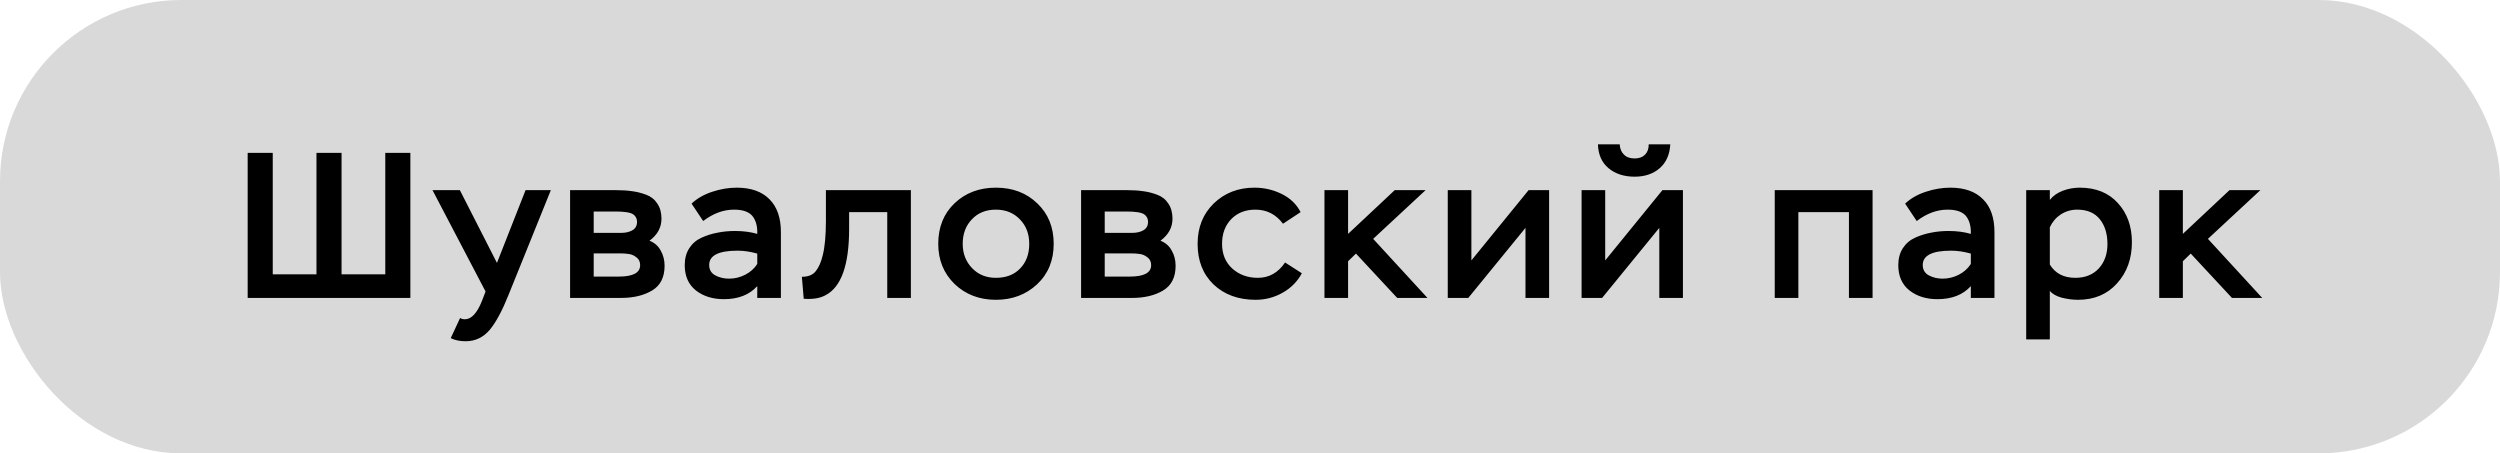 <?xml version="1.0" encoding="UTF-8"?> <svg xmlns="http://www.w3.org/2000/svg" width="193" height="35" viewBox="0 0 193 35" fill="none"><rect width="193" height="35" rx="14" fill="#D9D9D9"></rect><path d="M31.68 23H19.12V11.8H21.056V21.176H24.432V11.8H26.368V21.176H29.744V11.8H31.68V23ZM34.797 26.104L35.517 24.552C35.623 24.616 35.746 24.648 35.885 24.648C36.386 24.648 36.824 24.184 37.197 23.256L37.485 22.504L33.389 14.68H35.501L38.365 20.296L40.573 14.68H42.525L39.261 22.76C38.781 23.965 38.301 24.861 37.821 25.448C37.319 26.045 36.696 26.344 35.949 26.344C35.501 26.344 35.117 26.264 34.797 26.104ZM47.947 23H44.011V14.68H47.562C48.032 14.68 48.443 14.707 48.794 14.76C49.147 14.803 49.509 14.893 49.883 15.032C50.256 15.171 50.544 15.4 50.746 15.72C50.96 16.029 51.066 16.419 51.066 16.888C51.066 17.56 50.757 18.125 50.139 18.584C50.523 18.733 50.81 18.984 51.002 19.336C51.205 19.688 51.306 20.083 51.306 20.52C51.306 21.405 50.986 22.04 50.346 22.424C49.706 22.808 48.907 23 47.947 23ZM47.819 19.56H45.834V21.352H47.77C48.869 21.352 49.419 21.059 49.419 20.472C49.419 20.205 49.322 20.003 49.13 19.864C48.938 19.715 48.741 19.629 48.538 19.608C48.346 19.576 48.106 19.56 47.819 19.56ZM47.514 16.328H45.834V17.976H47.978C48.298 17.976 48.576 17.912 48.81 17.784C49.056 17.645 49.178 17.427 49.178 17.128C49.178 16.883 49.083 16.691 48.891 16.552C48.677 16.403 48.218 16.328 47.514 16.328ZM54.285 17.064L53.389 15.72C53.805 15.325 54.333 15.021 54.973 14.808C55.613 14.595 56.247 14.488 56.877 14.488C57.975 14.488 58.818 14.787 59.405 15.384C59.991 15.971 60.285 16.813 60.285 17.912V23H58.461V22.088C57.853 22.76 56.994 23.096 55.885 23.096C55.021 23.096 54.301 22.872 53.725 22.424C53.149 21.965 52.861 21.315 52.861 20.472C52.861 19.96 52.978 19.523 53.213 19.16C53.447 18.797 53.767 18.525 54.173 18.344C54.578 18.163 54.989 18.035 55.405 17.96C55.821 17.875 56.269 17.832 56.749 17.832C57.378 17.832 57.949 17.907 58.461 18.056C58.482 17.469 58.354 17.005 58.077 16.664C57.799 16.344 57.33 16.184 56.669 16.184C55.847 16.184 55.053 16.477 54.285 17.064ZM56.285 21.512C56.722 21.512 57.138 21.411 57.533 21.208C57.927 21.005 58.237 20.728 58.461 20.376V19.576C57.927 19.427 57.421 19.352 56.941 19.352C55.479 19.352 54.749 19.72 54.749 20.456C54.749 20.819 54.903 21.085 55.213 21.256C55.533 21.427 55.89 21.512 56.285 21.512ZM70.32 23H68.496V16.376H65.552V17.672C65.552 20.456 64.944 22.163 63.727 22.792C63.301 23.027 62.741 23.117 62.047 23.064L61.904 21.368C62.394 21.368 62.752 21.224 62.975 20.936C63.21 20.648 63.392 20.232 63.52 19.688C63.679 19.048 63.76 18.168 63.76 17.048V14.68H70.32V23ZM72.433 18.824C72.433 17.533 72.854 16.488 73.697 15.688C74.539 14.888 75.601 14.488 76.881 14.488C78.182 14.488 79.249 14.893 80.081 15.704C80.923 16.504 81.345 17.544 81.345 18.824C81.345 20.104 80.918 21.144 80.065 21.944C79.211 22.744 78.15 23.144 76.881 23.144C75.611 23.144 74.55 22.739 73.697 21.928C72.854 21.107 72.433 20.072 72.433 18.824ZM74.321 18.824C74.321 19.571 74.561 20.195 75.041 20.696C75.521 21.197 76.134 21.448 76.881 21.448C77.67 21.448 78.294 21.208 78.753 20.728C79.222 20.248 79.457 19.613 79.457 18.824C79.457 18.056 79.217 17.427 78.737 16.936C78.257 16.435 77.638 16.184 76.881 16.184C76.113 16.184 75.494 16.435 75.025 16.936C74.555 17.427 74.321 18.056 74.321 18.824ZM87.397 23H83.46V14.68H87.013C87.482 14.68 87.892 14.707 88.245 14.76C88.597 14.803 88.959 14.893 89.332 15.032C89.706 15.171 89.994 15.4 90.197 15.72C90.41 16.029 90.516 16.419 90.516 16.888C90.516 17.56 90.207 18.125 89.588 18.584C89.972 18.733 90.26 18.984 90.453 19.336C90.655 19.688 90.757 20.083 90.757 20.52C90.757 21.405 90.436 22.04 89.796 22.424C89.156 22.808 88.356 23 87.397 23ZM87.269 19.56H85.284V21.352H87.221C88.319 21.352 88.868 21.059 88.868 20.472C88.868 20.205 88.772 20.003 88.581 19.864C88.388 19.715 88.191 19.629 87.989 19.608C87.796 19.576 87.556 19.56 87.269 19.56ZM86.965 16.328H85.284V17.976H87.428C87.749 17.976 88.026 17.912 88.26 17.784C88.506 17.645 88.629 17.427 88.629 17.128C88.629 16.883 88.532 16.691 88.341 16.552C88.127 16.403 87.668 16.328 86.965 16.328ZM99.207 20.264L100.503 21.096C100.161 21.736 99.665 22.237 99.015 22.6C98.375 22.963 97.681 23.144 96.935 23.144C95.601 23.144 94.519 22.749 93.687 21.96C92.865 21.171 92.455 20.125 92.455 18.824C92.455 17.555 92.871 16.515 93.703 15.704C94.545 14.893 95.591 14.488 96.839 14.488C97.585 14.488 98.284 14.648 98.935 14.968C99.596 15.288 100.087 15.757 100.407 16.376L99.047 17.272C98.503 16.547 97.793 16.184 96.919 16.184C96.151 16.184 95.527 16.429 95.047 16.92C94.577 17.411 94.343 18.045 94.343 18.824C94.343 19.613 94.604 20.248 95.127 20.728C95.66 21.208 96.321 21.448 97.111 21.448C97.975 21.448 98.673 21.053 99.207 20.264ZM104.072 23H102.248V14.68H104.072V18.056L107.672 14.68H110.056L106.008 18.44L110.2 23H107.864L104.68 19.576L104.072 20.168V23ZM117.767 17.592L113.351 23H111.767V14.68H113.591V20.104L118.007 14.68H119.591V23H117.767V17.592ZM128.098 17.592L123.682 23H122.098V14.68H123.922V20.104L128.338 14.68H129.922V23H128.098V17.592ZM123.362 11.144H125.042C125.063 11.485 125.17 11.747 125.362 11.928C125.554 12.131 125.831 12.232 126.194 12.232C126.535 12.232 126.802 12.136 126.994 11.944C127.186 11.752 127.282 11.485 127.282 11.144H128.946C128.903 11.933 128.631 12.547 128.13 12.984C127.629 13.421 126.983 13.64 126.194 13.64C125.373 13.64 124.701 13.421 124.178 12.984C123.655 12.547 123.383 11.933 123.362 11.144ZM144.562 23H142.738V16.376H138.834V23H137.01V14.68H144.562V23ZM147.972 17.064L147.076 15.72C147.492 15.325 148.02 15.021 148.66 14.808C149.3 14.595 149.935 14.488 150.564 14.488C151.663 14.488 152.505 14.787 153.092 15.384C153.679 15.971 153.972 16.813 153.972 17.912V23H152.148V22.088C151.54 22.76 150.681 23.096 149.572 23.096C148.708 23.096 147.988 22.872 147.412 22.424C146.836 21.965 146.548 21.315 146.548 20.472C146.548 19.96 146.665 19.523 146.9 19.16C147.135 18.797 147.455 18.525 147.86 18.344C148.265 18.163 148.676 18.035 149.092 17.96C149.508 17.875 149.956 17.832 150.436 17.832C151.065 17.832 151.636 17.907 152.148 18.056C152.169 17.469 152.041 17.005 151.764 16.664C151.487 16.344 151.017 16.184 150.356 16.184C149.535 16.184 148.74 16.477 147.972 17.064ZM149.972 21.512C150.409 21.512 150.825 21.411 151.22 21.208C151.615 21.005 151.924 20.728 152.148 20.376V19.576C151.615 19.427 151.108 19.352 150.628 19.352C149.167 19.352 148.436 19.72 148.436 20.456C148.436 20.819 148.591 21.085 148.9 21.256C149.22 21.427 149.577 21.512 149.972 21.512ZM158.247 26.2H156.423V14.68H158.247V15.432C158.492 15.123 158.823 14.888 159.239 14.728C159.666 14.568 160.103 14.488 160.551 14.488C161.799 14.488 162.78 14.883 163.495 15.672C164.22 16.461 164.583 17.469 164.583 18.696C164.583 19.976 164.199 21.037 163.431 21.88C162.674 22.723 161.671 23.144 160.423 23.144C160.028 23.144 159.612 23.091 159.175 22.984C158.748 22.867 158.439 22.691 158.247 22.456V26.2ZM160.359 16.184C159.9 16.184 159.479 16.307 159.095 16.552C158.722 16.797 158.439 17.128 158.247 17.544V20.424C158.663 21.107 159.319 21.448 160.215 21.448C160.972 21.448 161.575 21.208 162.023 20.728C162.471 20.237 162.695 19.608 162.695 18.84C162.695 18.051 162.498 17.411 162.103 16.92C161.708 16.429 161.127 16.184 160.359 16.184ZM168.516 23H166.692V14.68H168.516V18.056L172.116 14.68H174.5L170.452 18.44L174.644 23H172.308L169.124 19.576L168.516 20.168V23Z" fill="black"></path></svg> 